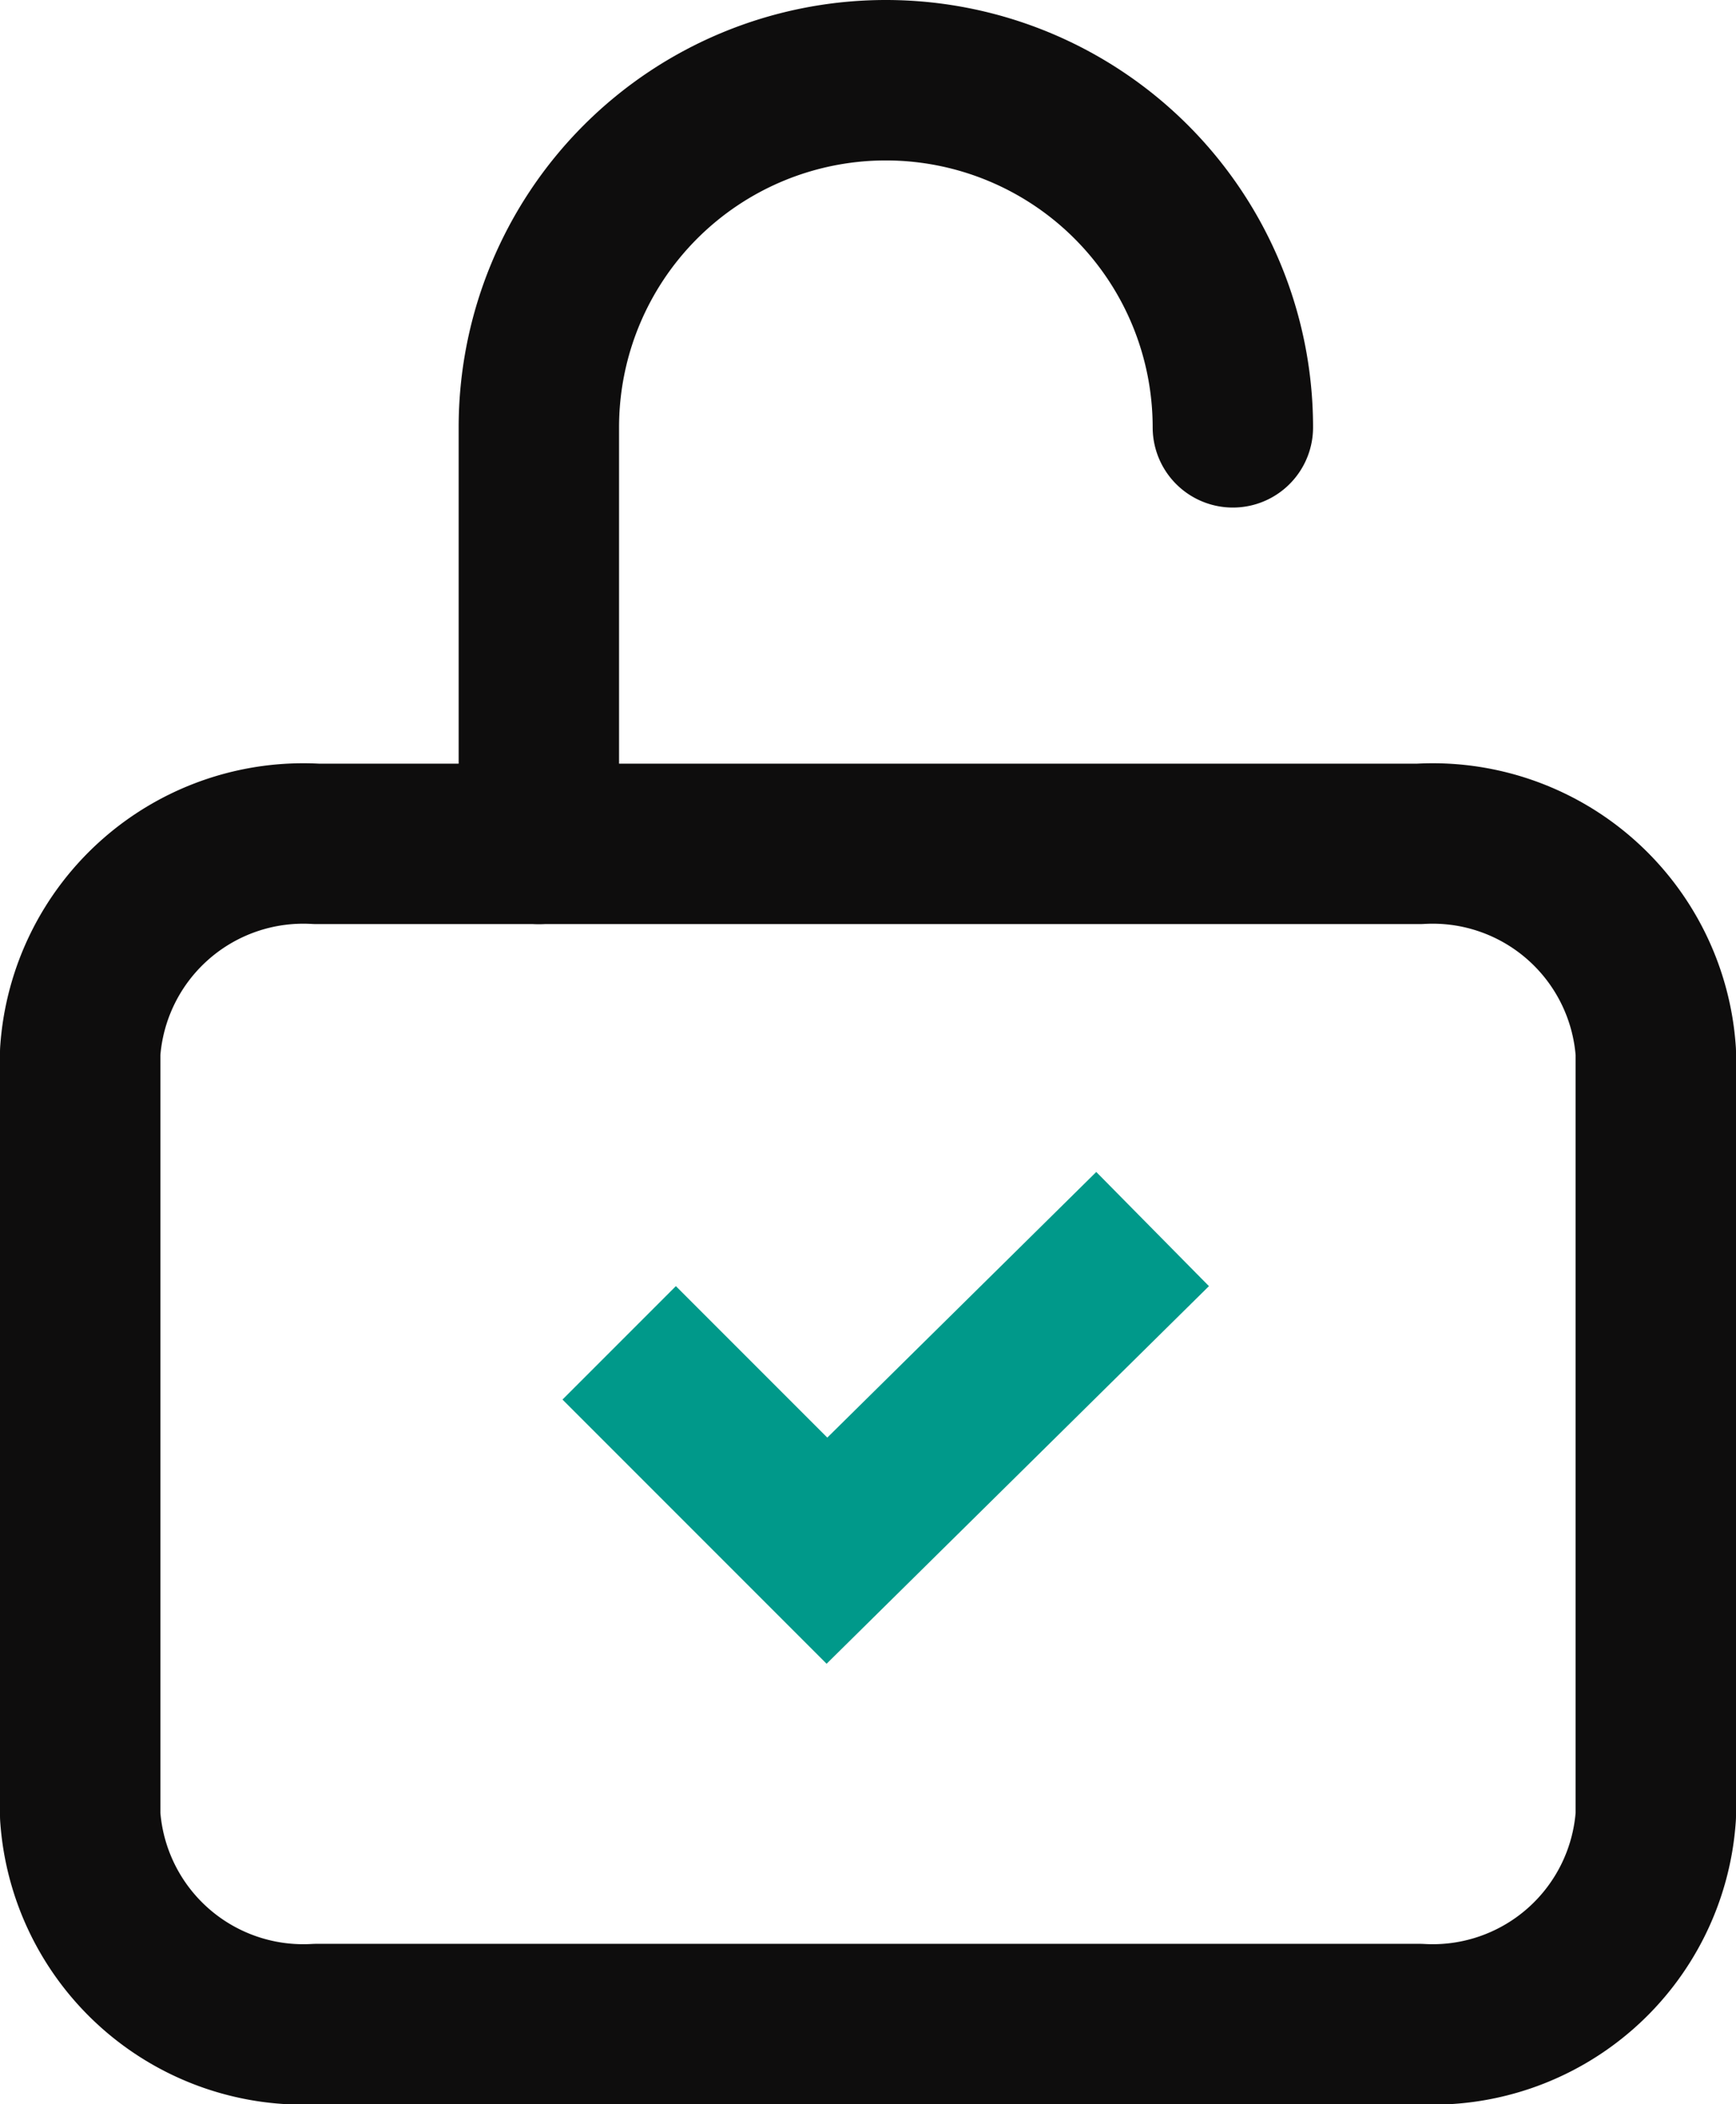<svg xmlns="http://www.w3.org/2000/svg" width="28.141" height="34.1" viewBox="0 0 28.141 34.1">
  <g id="그룹_1480" data-name="그룹 1480" transform="translate(-1345.14 -460.083)">
    <g id="Icon_ion-lock-open-outline" data-name="Icon ion-lock-open-outline" transform="translate(1341.5 459.133)">
      <path id="패스_1375" data-name="패스 1375" d="M23.625,7.875a5.625,5.625,0,1,0-11.25,0v6.75" fill="none" stroke="#0e0d0d" stroke-linecap="round" stroke-linejoin="round" stroke-width="2.6"/>
      <path id="패스_1376" data-name="패스 1376" d="M10.581,14.625H28.46A3.625,3.625,0,0,1,32.291,18V30.375A3.625,3.625,0,0,1,28.46,33.75H10.581A3.625,3.625,0,0,1,6.75,30.375V18a3.625,3.625,0,0,1,3.831-3.375Z" transform="translate(-1.81)" fill="none" stroke="#0e0d0d" stroke-linecap="round" stroke-linejoin="round" stroke-width="2.6"/>
    </g>
    <path id="패스_1377" data-name="패스 1377" d="M-11815.786-6470.879l3.368,3.368,5.279-5.212" transform="translate(13170.963 6952.723)" fill="none" stroke="#00998a" stroke-width="2.6"/>
  </g>
</svg>
